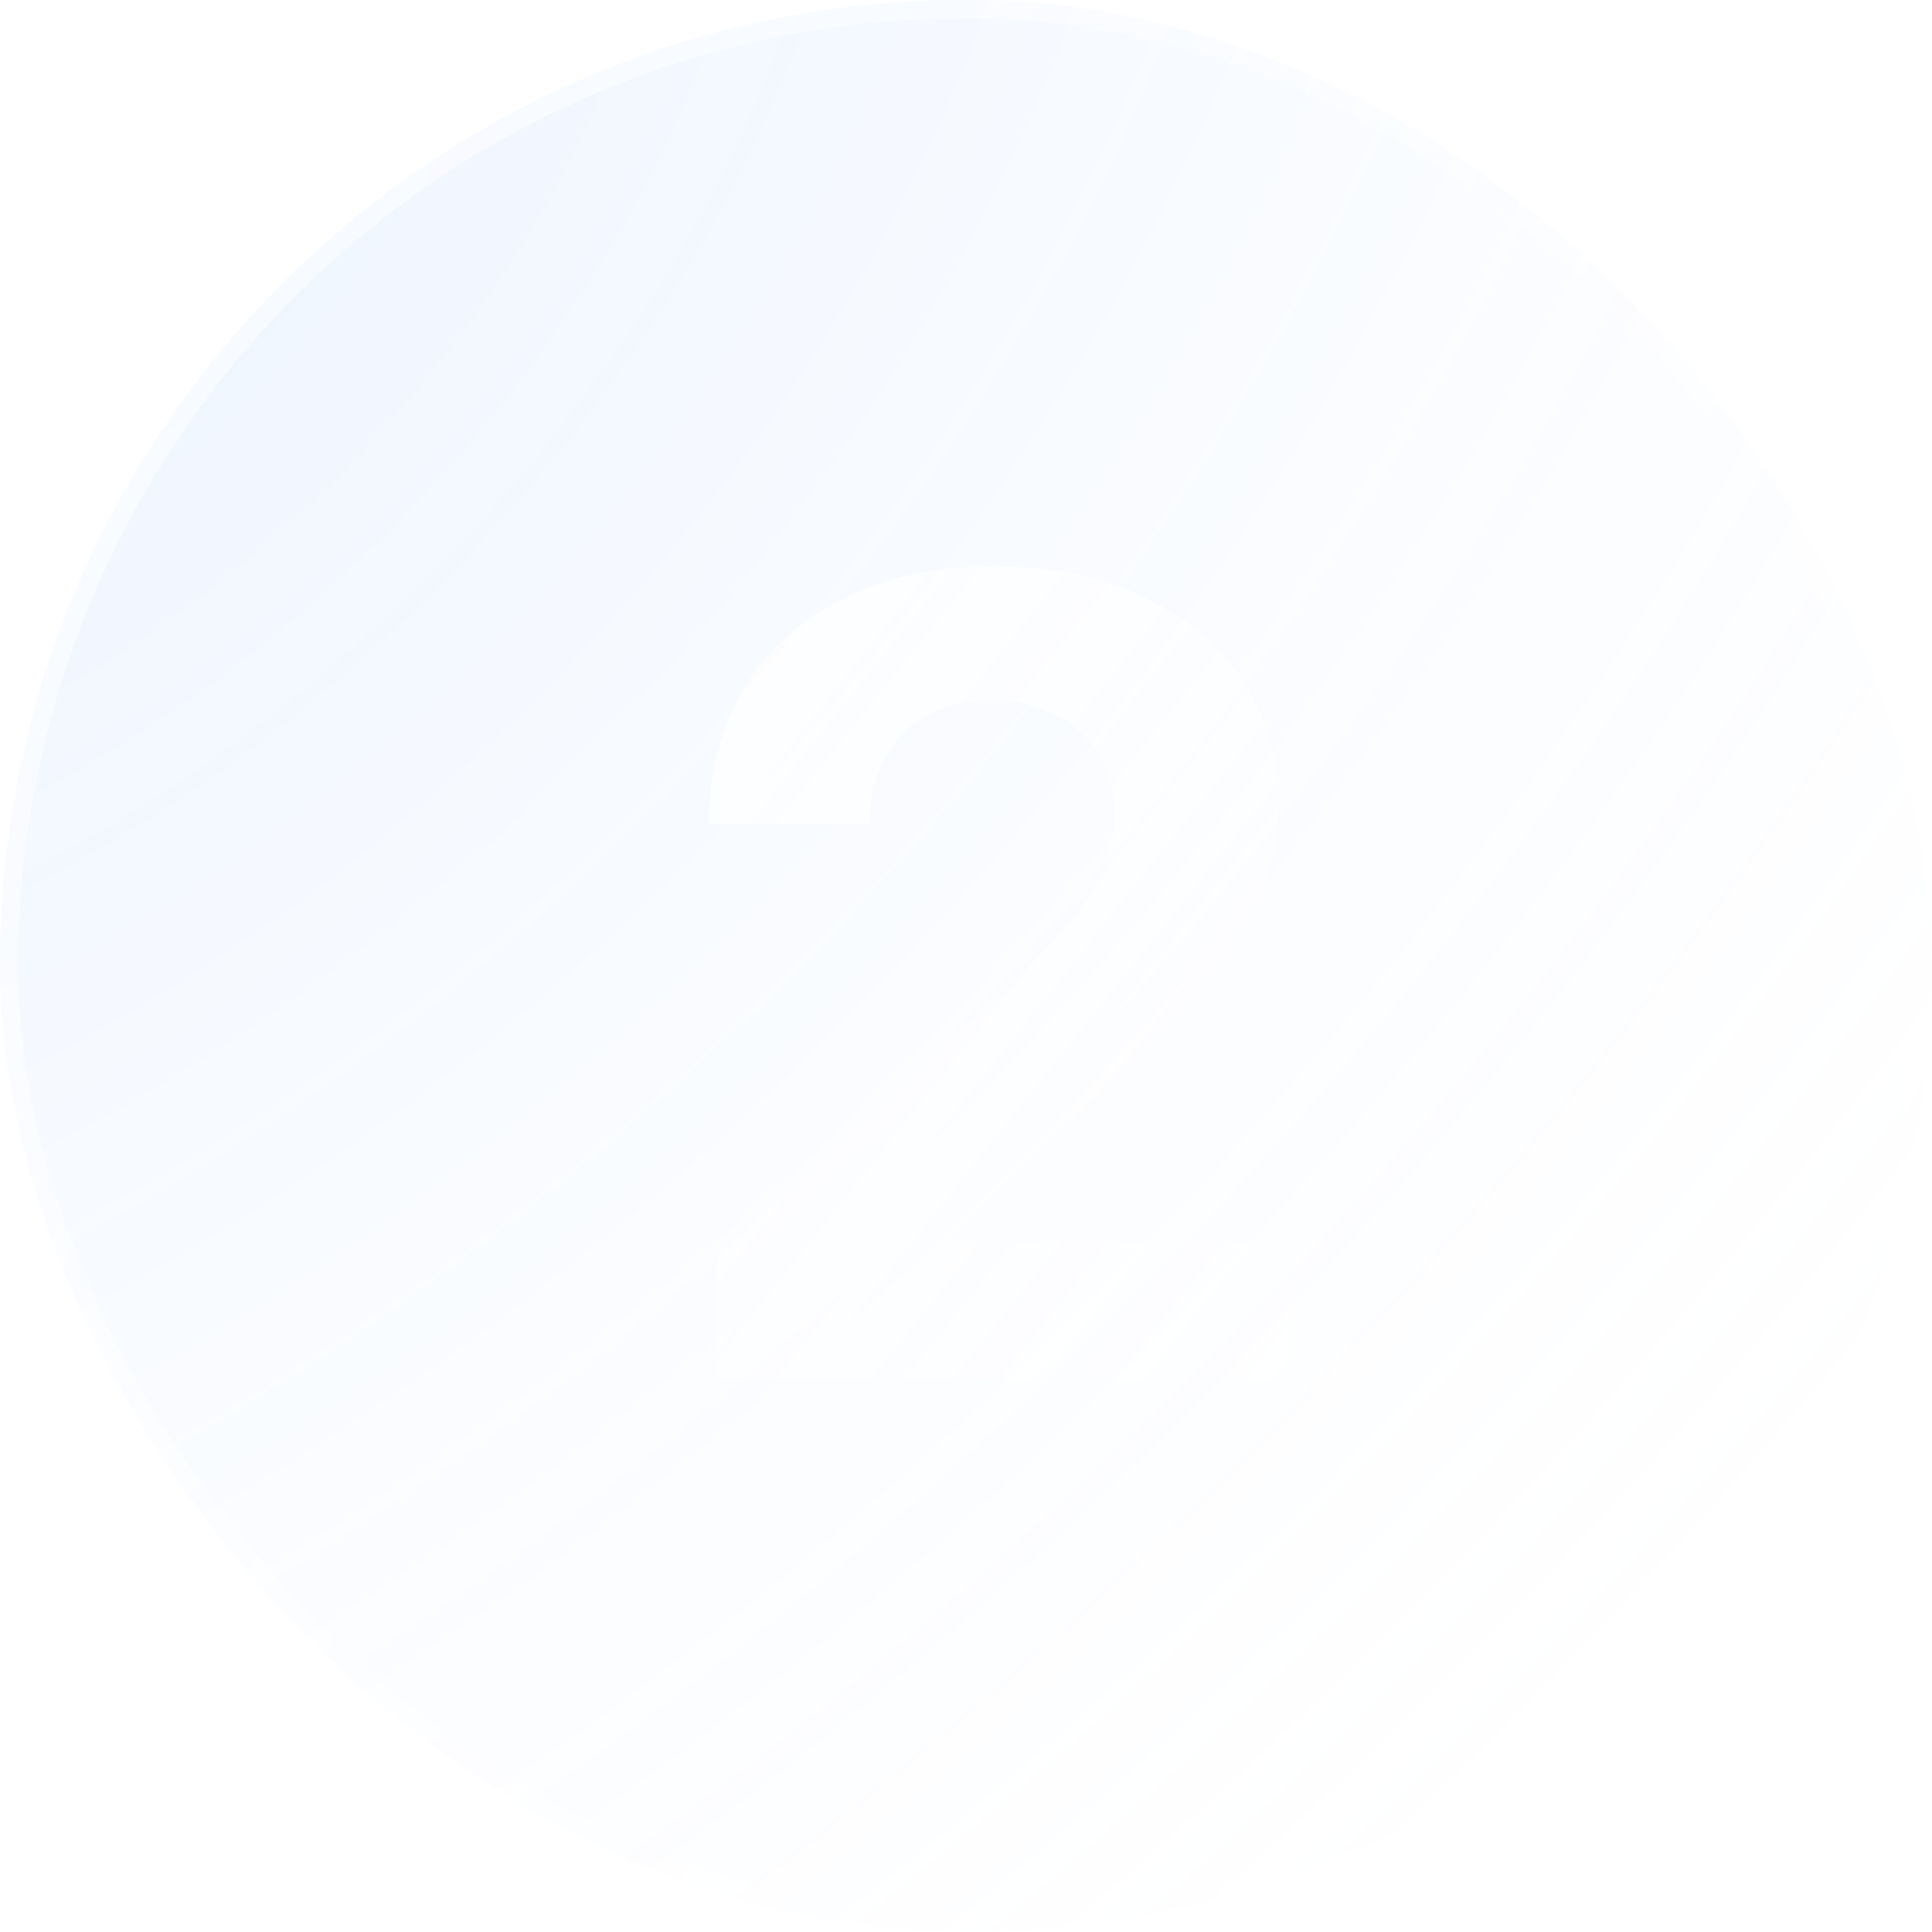 <svg width="70" height="70" viewBox="0 0 70 70" fill="none" xmlns="http://www.w3.org/2000/svg">
<g filter="url(#filter0_b_28_2167)">
<rect width="70" height="70" rx="35" fill="url(#paint0_radial_28_2167)" fill-opacity="0.35"/>
<path d="M25.967 50V45.568L36.322 35.98C37.203 35.128 37.942 34.361 38.538 33.679C39.144 32.997 39.604 32.33 39.916 31.676C40.229 31.013 40.385 30.298 40.385 29.531C40.385 28.679 40.191 27.945 39.803 27.329C39.414 26.704 38.884 26.226 38.212 25.895C37.539 25.554 36.777 25.384 35.925 25.384C35.035 25.384 34.258 25.563 33.595 25.923C32.932 26.283 32.421 26.799 32.061 27.472C31.701 28.144 31.521 28.944 31.521 29.872H25.683C25.683 27.969 26.114 26.316 26.976 24.915C27.838 23.513 29.045 22.429 30.598 21.662C32.151 20.895 33.941 20.511 35.967 20.511C38.051 20.511 39.864 20.881 41.408 21.619C42.961 22.349 44.168 23.362 45.03 24.659C45.892 25.956 46.322 27.443 46.322 29.119C46.322 30.218 46.105 31.302 45.669 32.372C45.243 33.442 44.481 34.631 43.382 35.938C42.284 37.235 40.735 38.793 38.737 40.611L34.49 44.773V44.972H46.706V50H25.967Z" fill="url(#paint1_linear_28_2167)"/>
<rect x="0.33" y="0.33" width="69.34" height="69.34" rx="34.67" stroke="url(#paint2_linear_28_2167)" stroke-opacity="0.65" stroke-width="0.66"/>
</g>
<defs>
<filter id="filter0_b_28_2167" x="-6.798" y="-6.798" width="83.595" height="83.595" filterUnits="userSpaceOnUse" color-interpolation-filters="sRGB">
<feFlood flood-opacity="0" result="BackgroundImageFix"/>
<feGaussianBlur in="BackgroundImageFix" stdDeviation="3.399"/>
<feComposite in2="SourceAlpha" operator="in" result="effect1_backgroundBlur_28_2167"/>
<feBlend mode="normal" in="SourceGraphic" in2="effect1_backgroundBlur_28_2167" result="shape"/>
</filter>
<radialGradient id="paint0_radial_28_2167" cx="0" cy="0" r="1" gradientUnits="userSpaceOnUse" gradientTransform="translate(0.63 2.083) rotate(44.074) scale(95.062 152.038)">
<stop stop-color="#70A9FF" stop-opacity="0.4"/>
<stop offset="1" stop-color="white" stop-opacity="0"/>
</radialGradient>
<linearGradient id="paint1_linear_28_2167" x1="23.609" y1="10" x2="62.034" y2="40.569" gradientUnits="userSpaceOnUse">
<stop stop-color="white"/>
<stop offset="1" stop-color="white" stop-opacity="0"/>
</linearGradient>
<linearGradient id="paint2_linear_28_2167" x1="-2.117" y1="-2.494" x2="83.318" y2="37.305" gradientUnits="userSpaceOnUse">
<stop stop-color="white" stop-opacity="0.9"/>
<stop offset="1" stop-color="white" stop-opacity="0"/>
</linearGradient>
</defs>
</svg>
